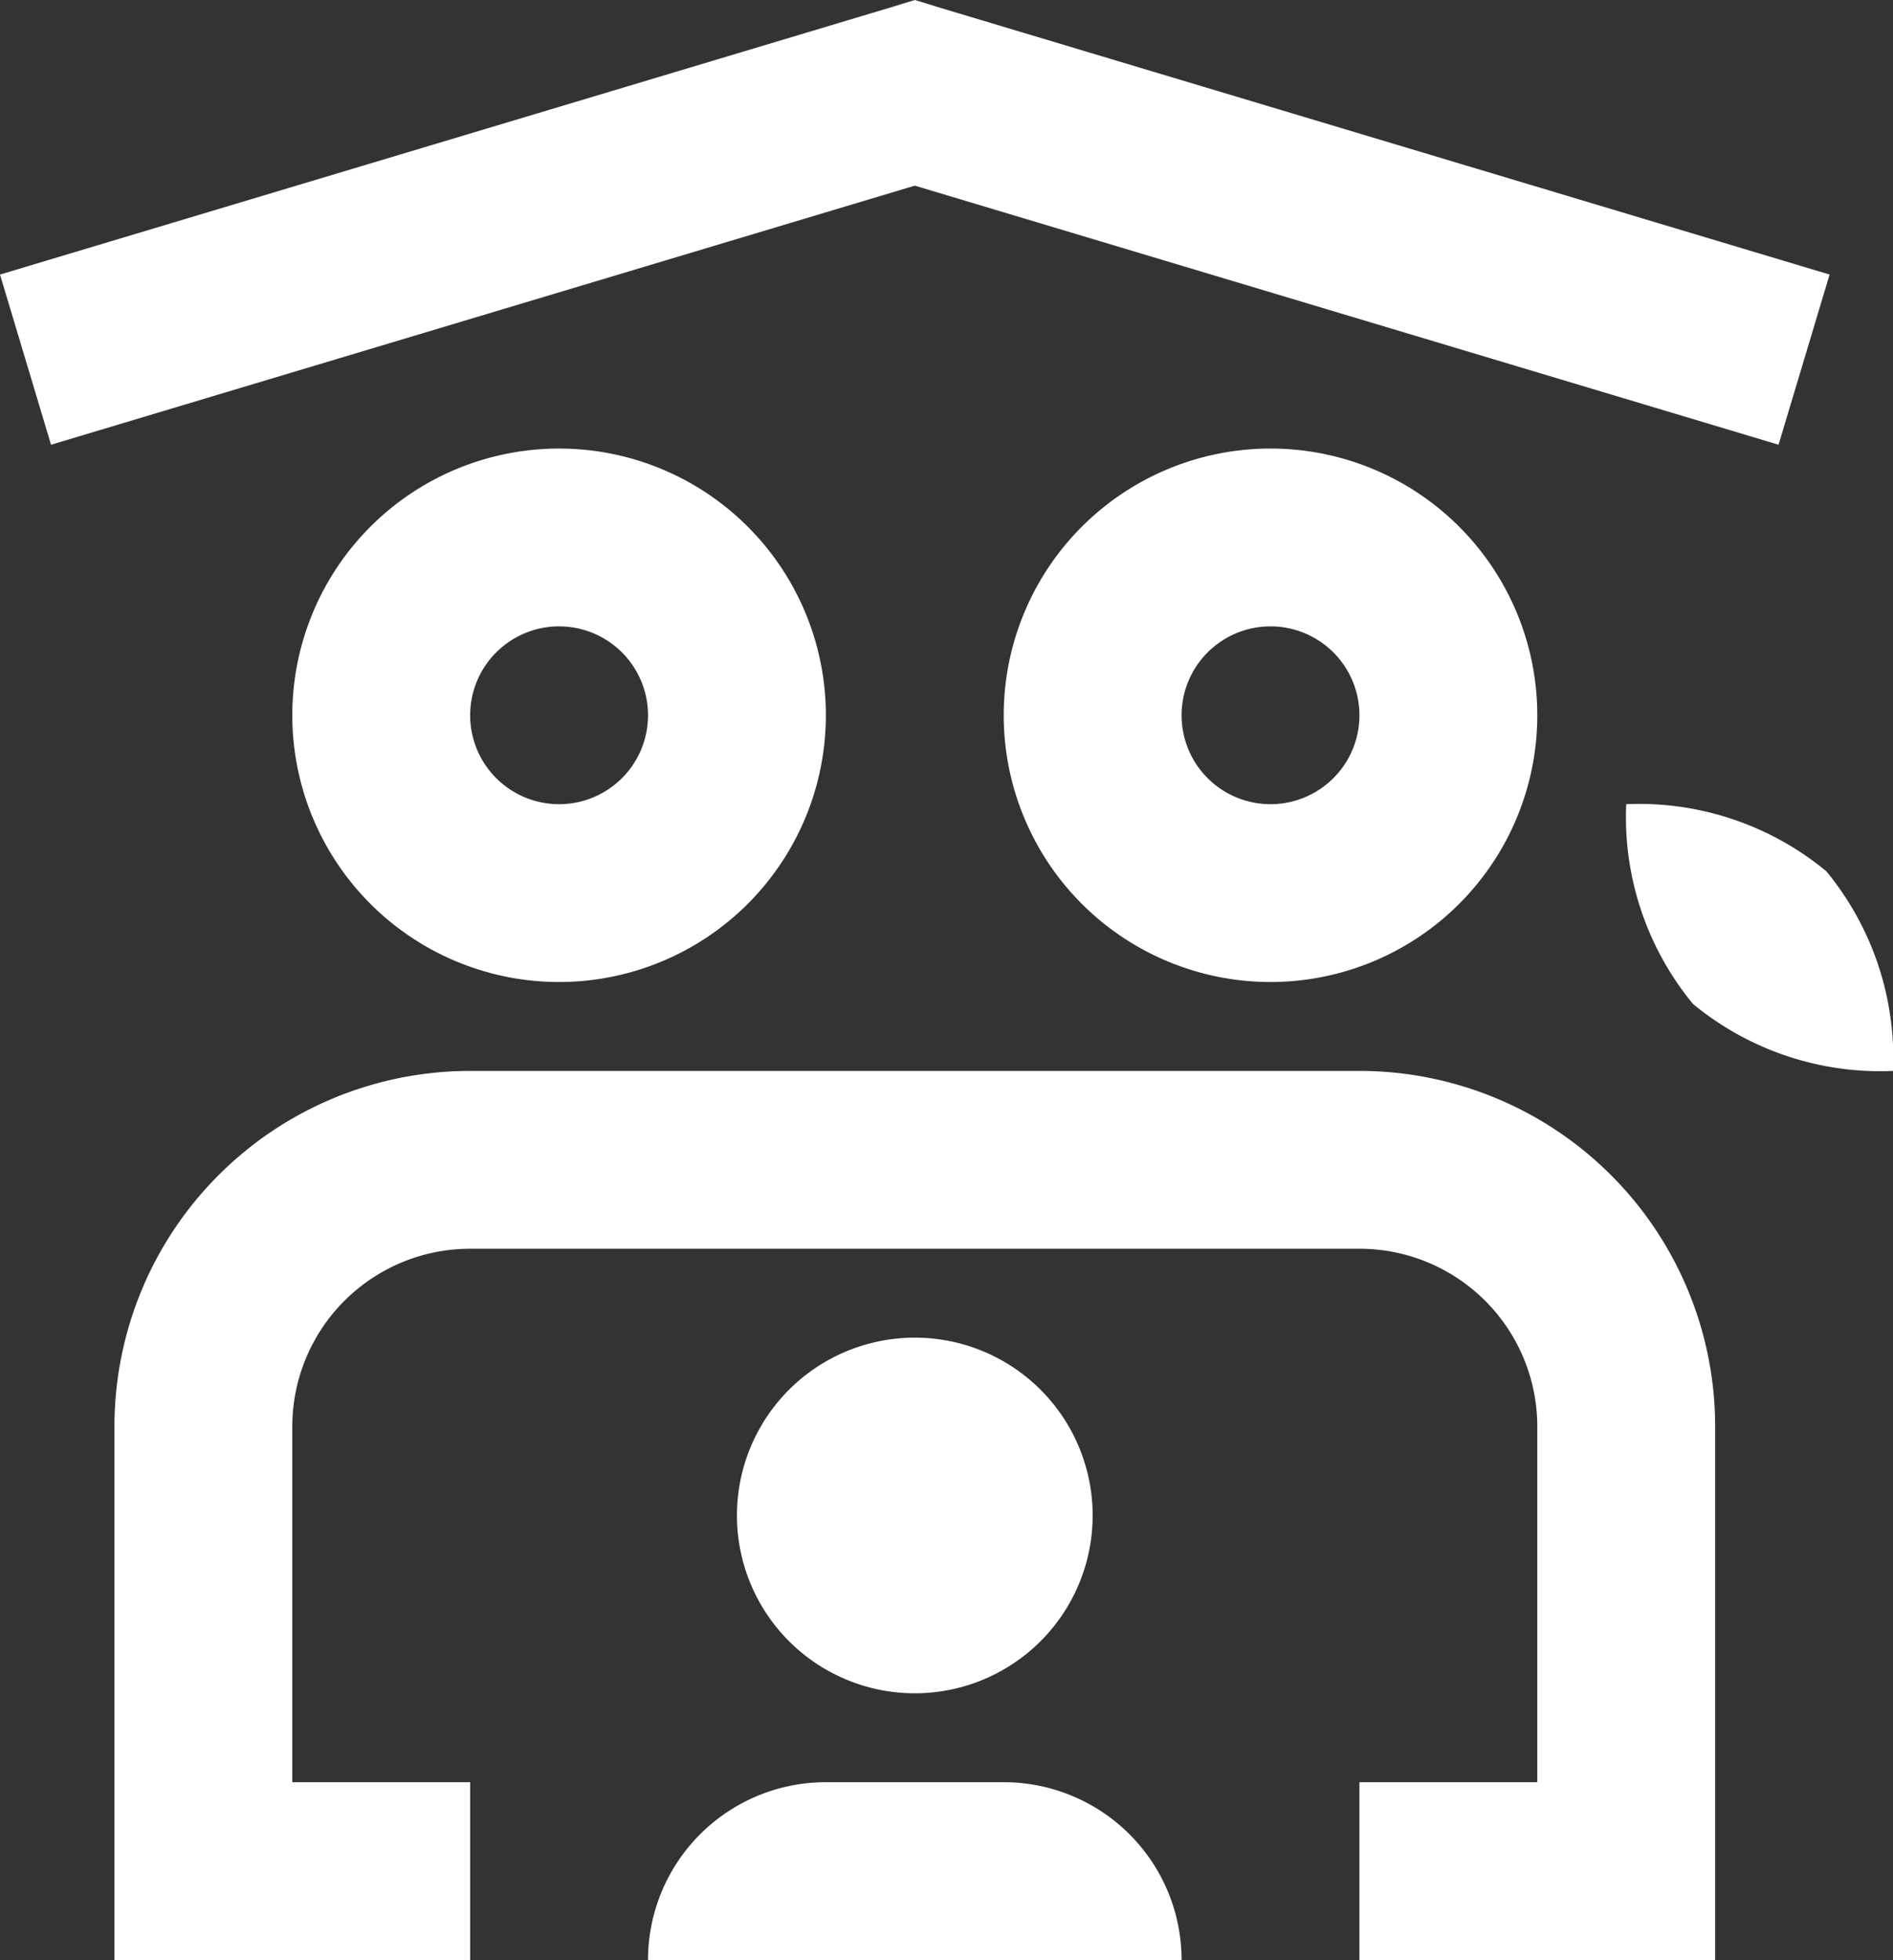 <?xml version="1.0" encoding="UTF-8"?> <svg xmlns="http://www.w3.org/2000/svg" width="21.287" height="22.045"><rect width="100%" height="100%" fill="#333333" stroke="none"/><path d="M10.287 0L10 .088l-10 3 .574 1.914 9.713-2.914L20 5.002l.574-1.914-10-3zm-4 5.045a3 3 0 103 3 3 3 0 00-3-3zm8 0a3 3 0 103 3 3 3 0 00-3-3zm-8 2a1 1 0 11-1 1 1 1 0 011-1zm8 0a1 1 0 11-1 1 1 1 0 011-1zm4 2a3.306 3.306 0 00.75 2.246 3.306 3.306 0 002.25.754 3.306 3.306 0 00-.75-2.246 3.305 3.305 0 00-2.25-.754zm-13 3a4 4 0 00-4 4v6h4v-2h-2v-4a2 2 0 012-2h10a2 2 0 012 2v4h-2v2h4v-6a4 4 0 00-4-4zm5 3a2 2 0 102 2 2 2 0 00-2-2zm-1 5a2 2 0 00-2 2h6a2 2 0 00-2-2z" fill="#fff"></path></svg> 